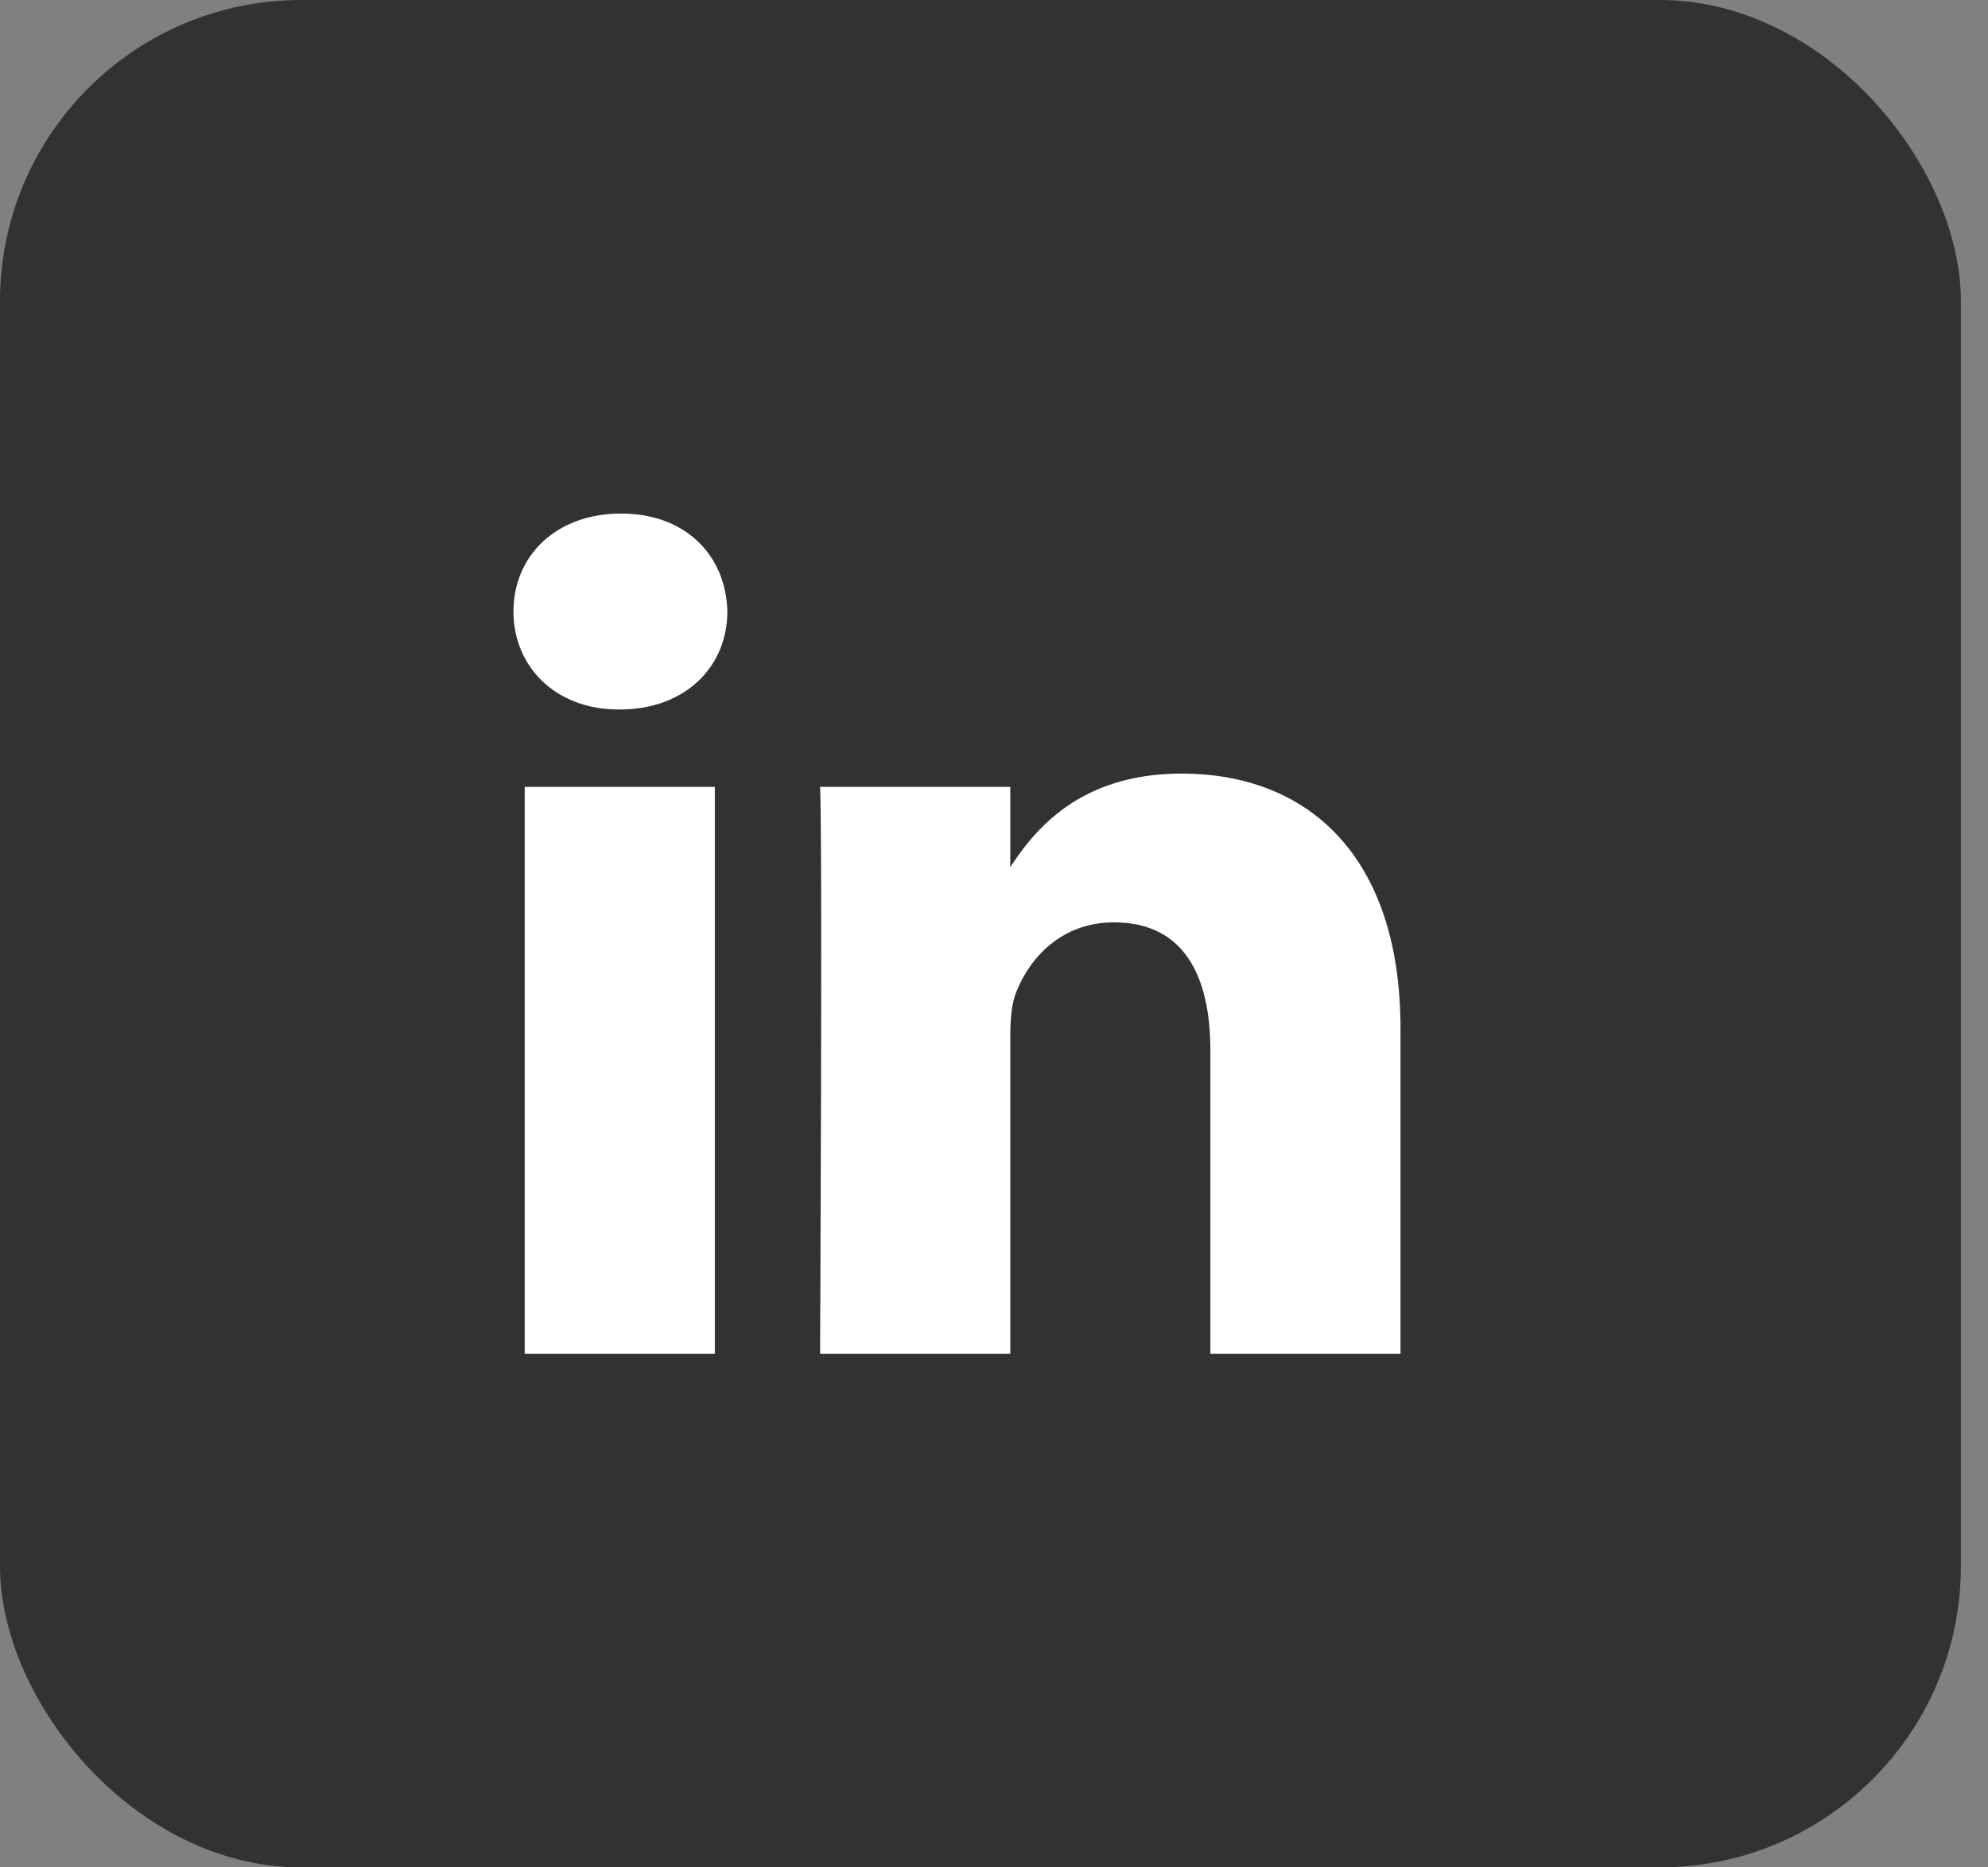 <svg width="33" height="31" viewBox="0 0 33 31" fill="none" xmlns="http://www.w3.org/2000/svg">
<rect x="0" y="0" width="33" height="31" fill="#808080" stroke="none"/>
<rect width="32.55" height="31" rx="5" fill="#323232"/>
<path d="M11.866 22.475V13.063H8.71V22.475H11.866H11.866ZM10.288 11.778C11.389 11.778 12.074 11.055 12.074 10.152C12.053 9.228 11.389 8.525 10.309 8.525C9.229 8.525 8.523 9.228 8.523 10.152C8.523 11.055 9.208 11.778 10.268 11.778H10.288L10.288 11.778ZM13.613 22.475H16.77V17.219C16.77 16.938 16.79 16.657 16.874 16.456C17.102 15.894 17.621 15.312 18.493 15.312C19.635 15.312 20.092 16.175 20.092 17.44V22.475H23.248V17.078C23.248 14.187 21.691 12.842 19.615 12.842C17.912 12.842 17.164 13.785 16.749 14.428H16.77V13.063H13.613C13.655 13.946 13.613 22.475 13.613 22.475L13.613 22.475Z" fill="white"/>
</svg>
